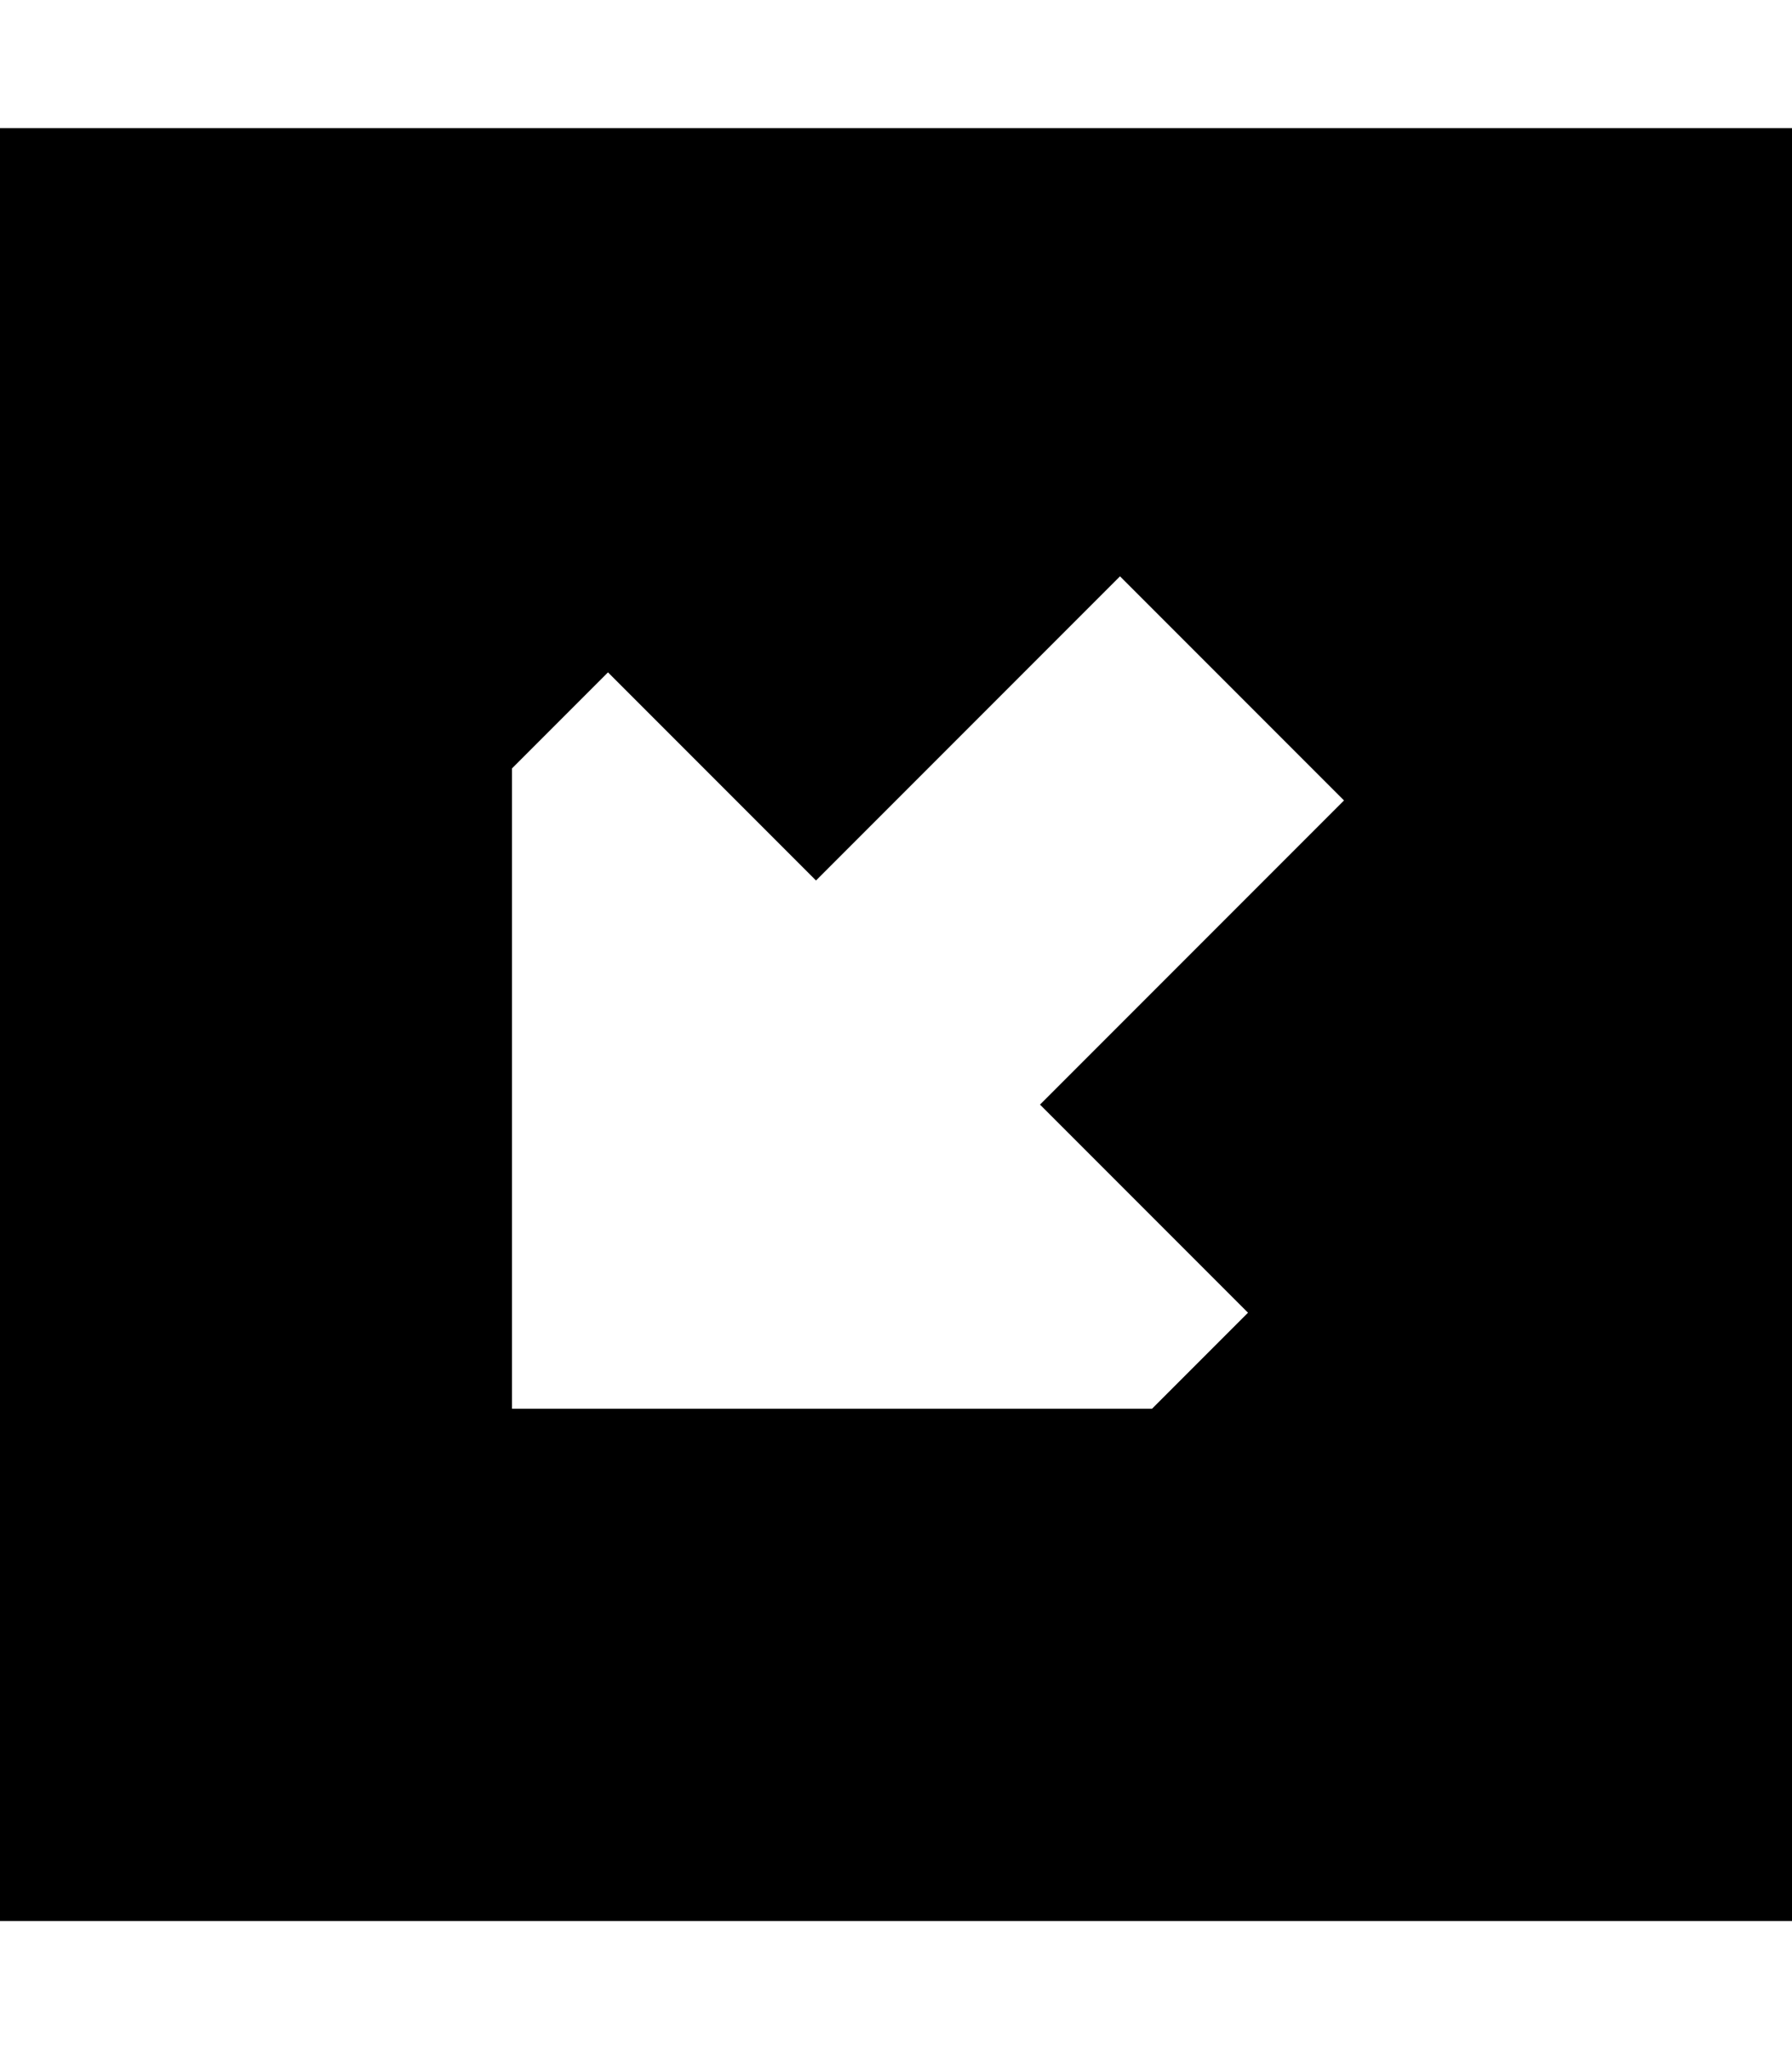 <svg xmlns="http://www.w3.org/2000/svg" viewBox="0 0 448 512"><!--! Font Awesome Pro 6.5.1 by @fontawesome - https://fontawesome.com License - https://fontawesome.com/license (Commercial License) Copyright 2023 Fonticons, Inc. --><path d="M448 480H0V32H448V480zM128 192V352H288l24-24-52-52 76-76-56-56-76 76-52-52-24 24z"/></svg>